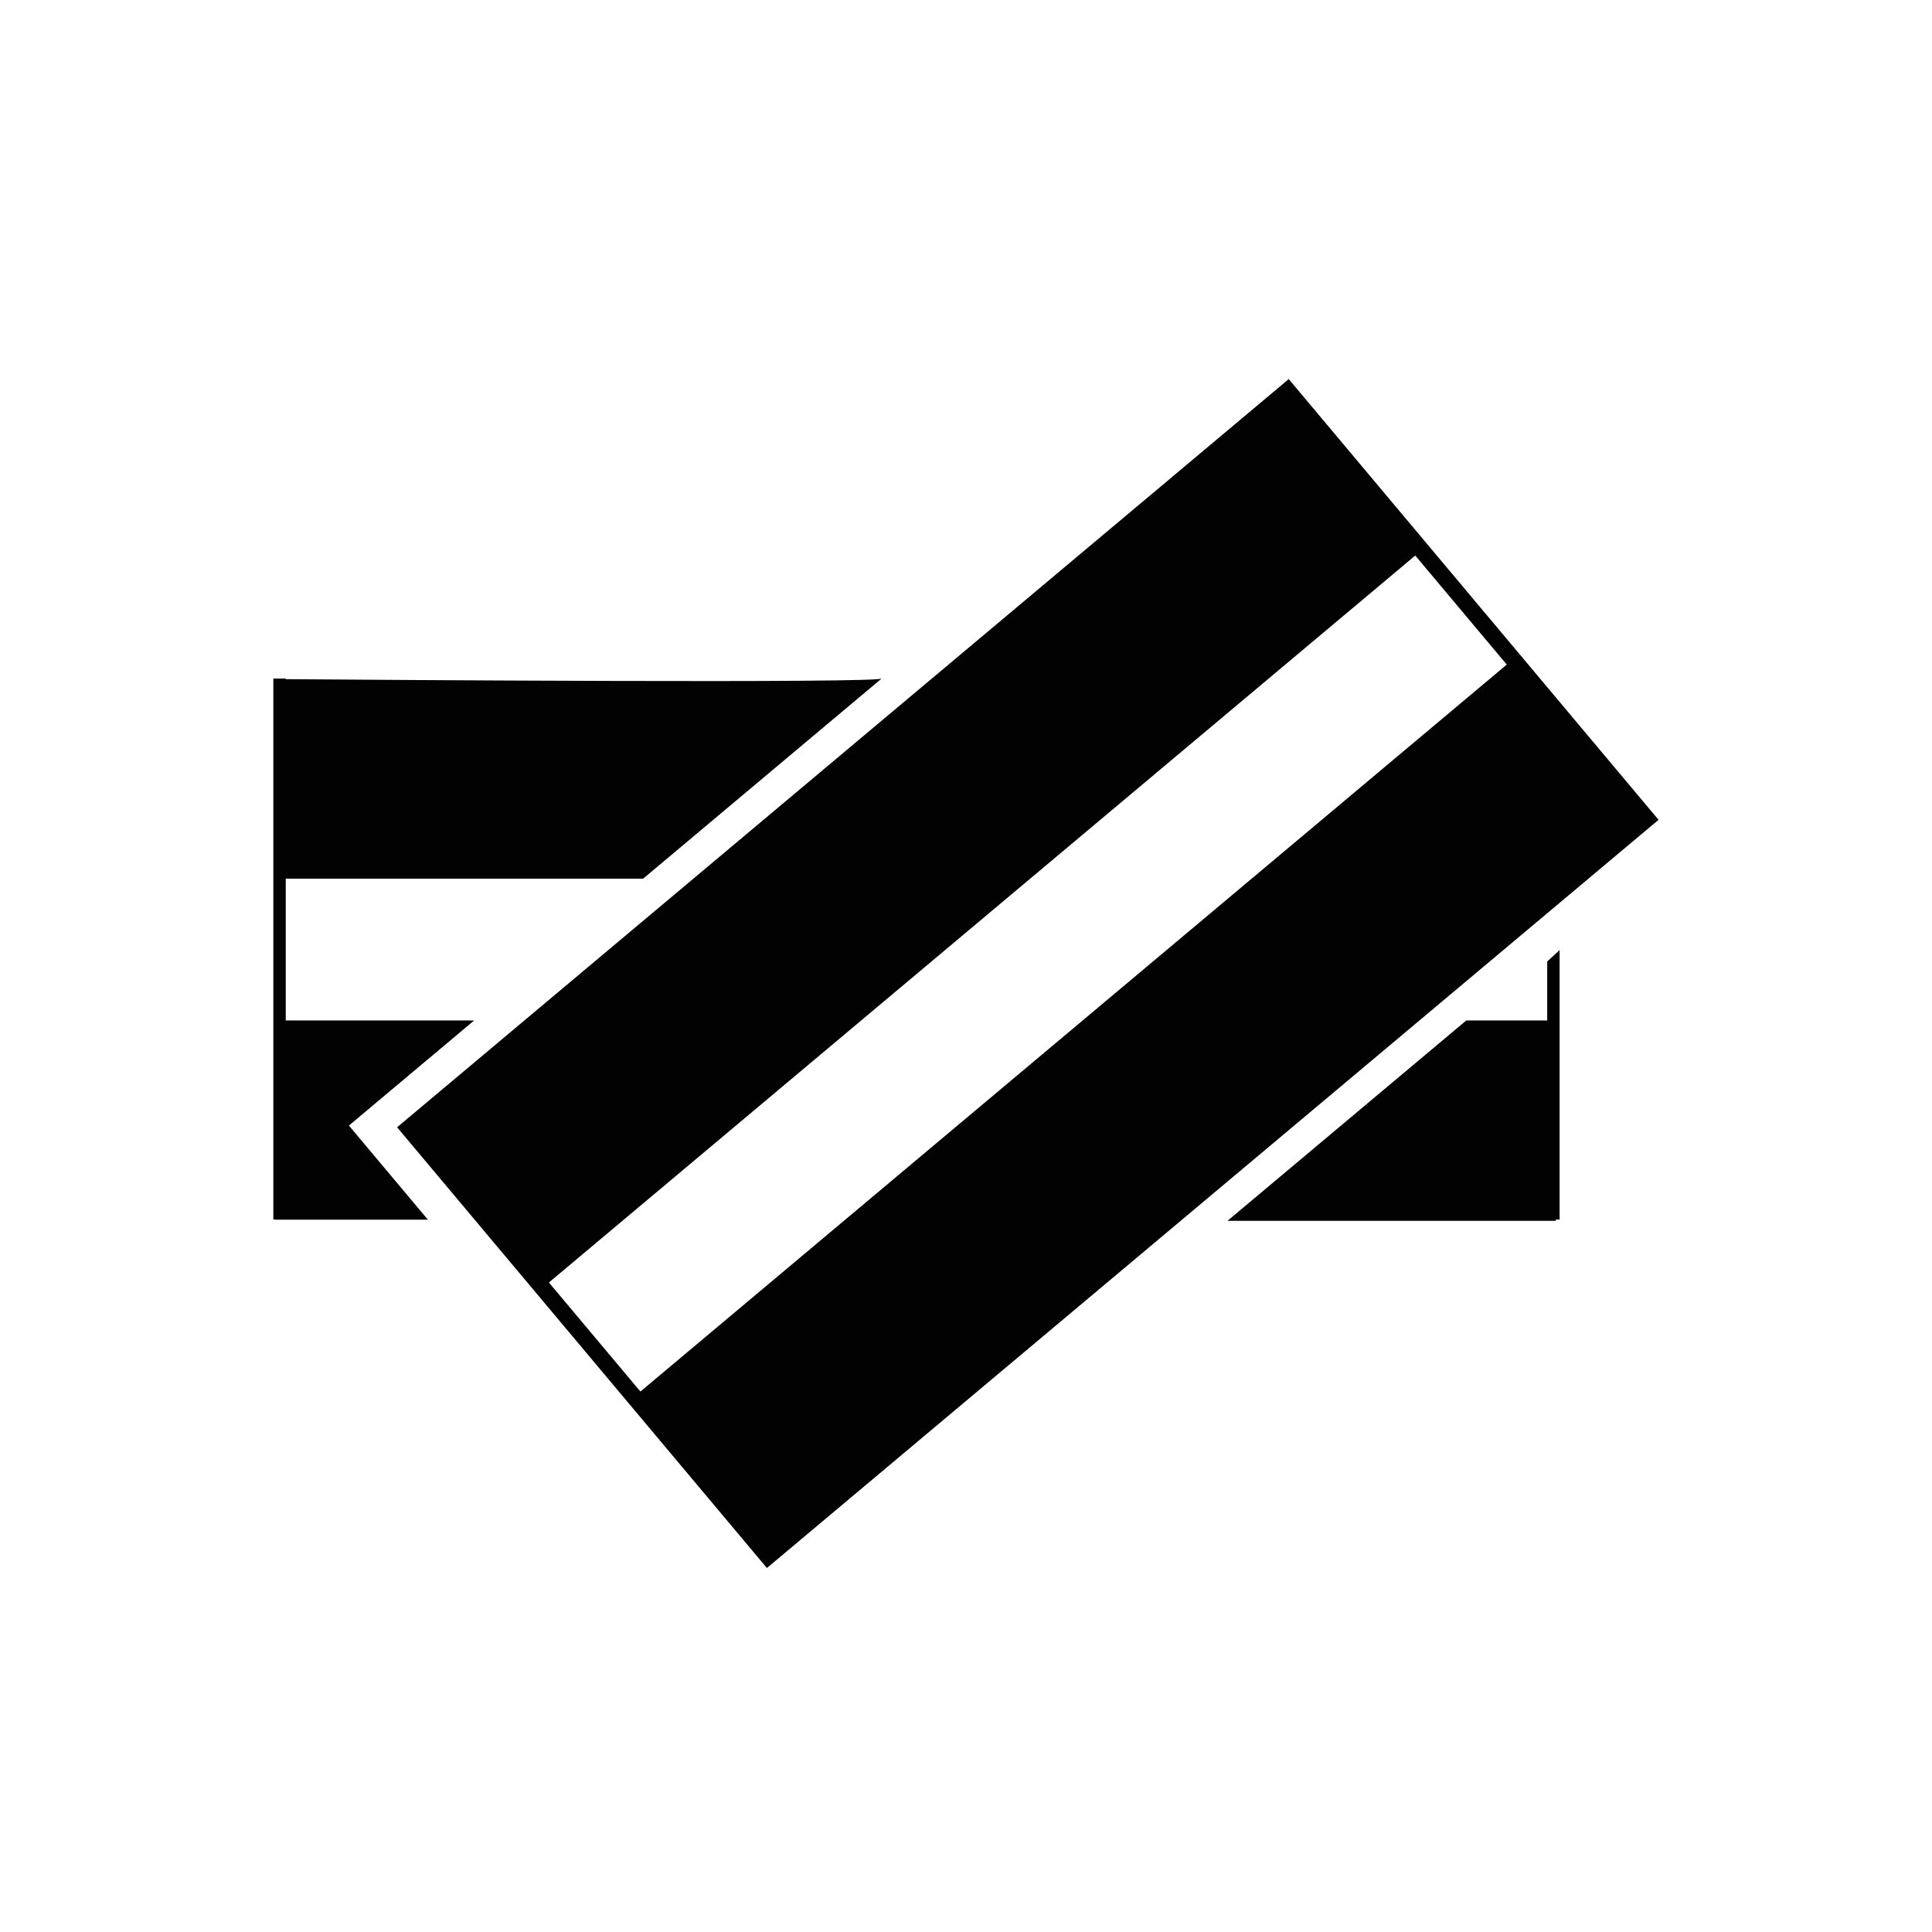 <?xml version="1.0" encoding="utf-8"?>
<!-- Generator: Adobe Illustrator 21.0.2, SVG Export Plug-In . SVG Version: 6.00 Build 0)  -->
<svg version="1.1" id="Calque_1" xmlns="http://www.w3.org/2000/svg" xmlns:xlink="http://www.w3.org/1999/xlink" x="0px" y="0px"
	 width="150px" height="150px" viewBox="0 0 150 150" style="enable-background:new 0 0 150 150;" xml:space="preserve">
<style type="text/css">
	.st0{fill:#020203;}
</style>
<g>
	<path class="st0" d="M100.057,29.432L30.83,87.521l28.713,34.219l69.227-58.089L100.057,29.432z M49.721,108.039
		l-7.104-8.466l67.263-56.44l7.104,8.466L49.721,108.039z"/>
	<path class="st0" d="M36.813,79.228H22.184V68.22h27.747l18.538-15.555c0.408,0.408-40.389,0.11-46.285,0.065
		v-0.045h-0.962v42.002h0.231v0.01h11.77l-6.133-7.309L36.813,79.228z"/>
	<polygon class="st0" points="120.125,79.228 113.842,79.228 95.304,94.783 120.786,94.783 120.786,94.686 
		121.087,94.686 121.087,73.765 120.125,74.647 	"/>
</g>
</svg>
